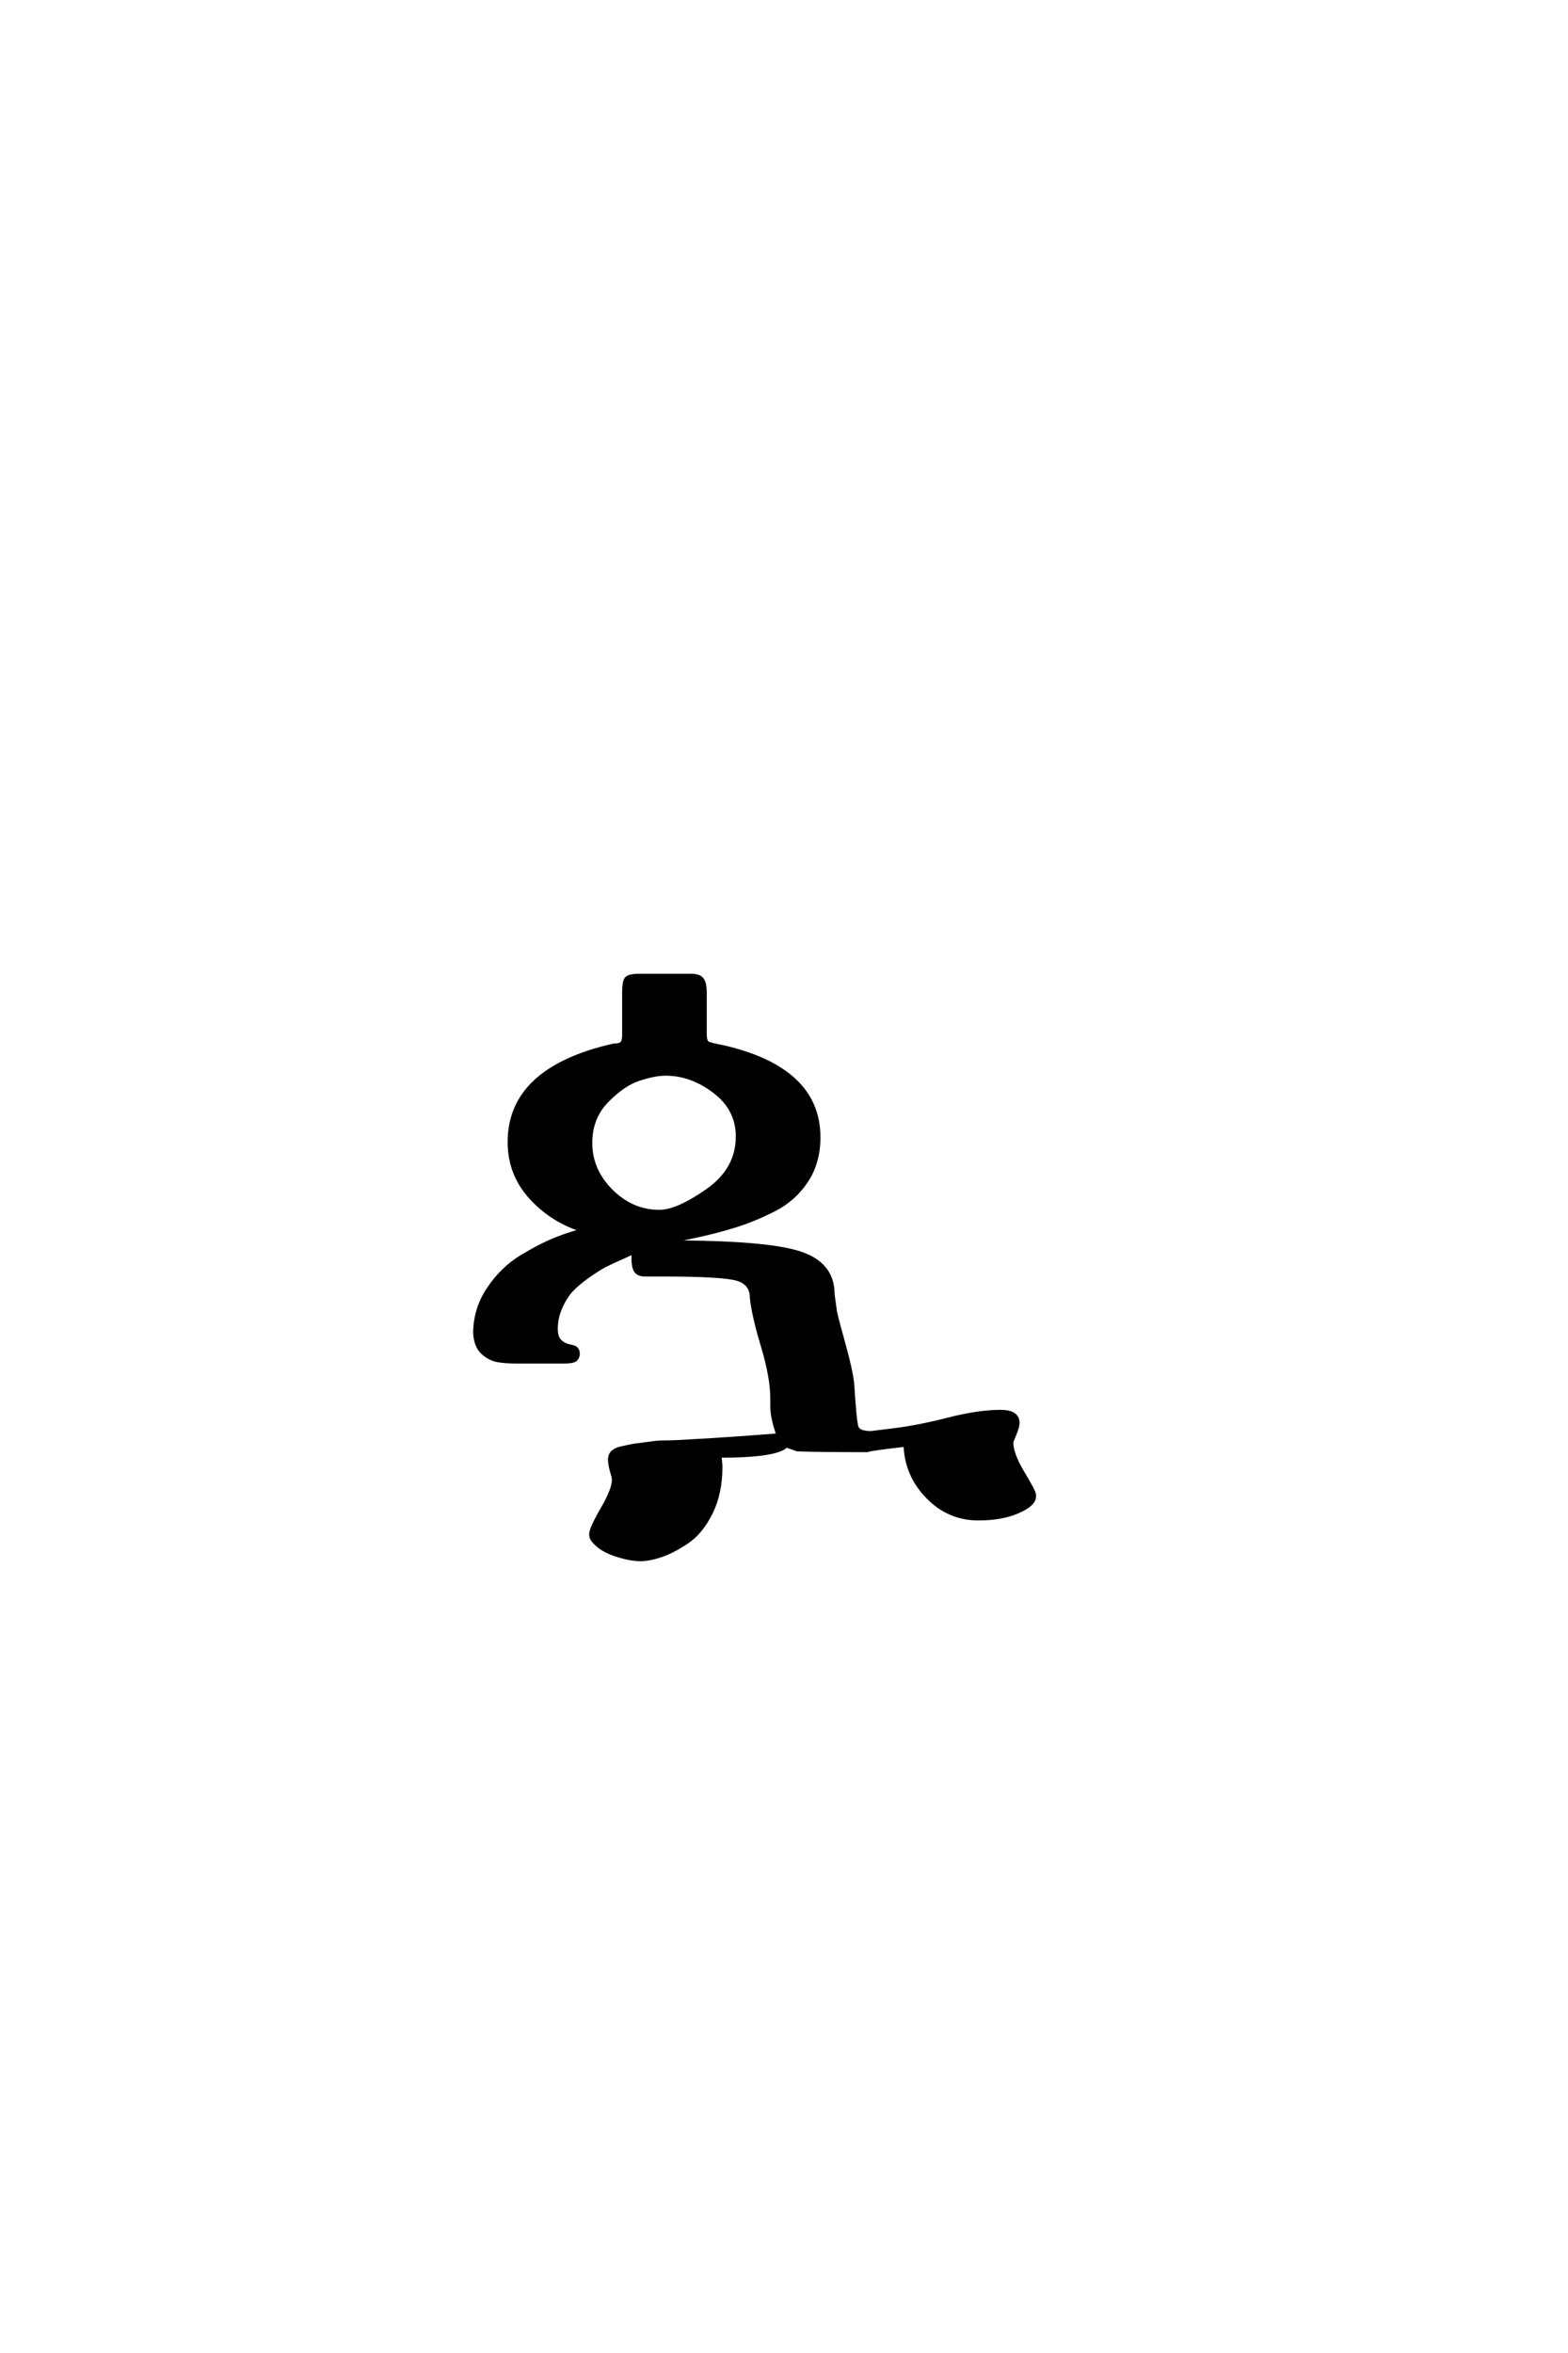 <?xml version='1.0' encoding='UTF-8'?>
<!DOCTYPE svg PUBLIC "-//W3C//DTD SVG 1.0//EN"
    "http://www.w3.org/TR/2001/REC-SVG-20010904/DTD/svg10.dtd">

<svg xmlns='http://www.w3.org/2000/svg' version='1.0'
     width='40.0' height='60.0'>

 <g transform='scale(0.1 -0.1) translate(110.0 -370.0)'>
  <path d='M11.203 30
Q11.203 36.203 14.703 41.391
Q18.203 46.594 23.203 49.594
Q28.203 52.594 32.297 54.188
Q36.406 55.797 39 56.203
Q31 58.594 25.5 64.594
Q20 70.594 20 78.797
Q20 97.406 46.594 103.406
Q48.203 103.406 48.703 104
Q49.203 104.594 49.203 106
Q49.203 106.203 49.203 106.703
Q49.203 107.203 49.203 107.594
L49.203 116.797
Q49.203 119.594 49.797 120.391
Q50.406 121.203 53.203 121.203
L55.797 121.203
L65.406 121.203
L66.203 121.203
Q68.406 121.203 69.094 120.203
Q69.797 119.203 69.797 117
Q69.797 116.797 69.797 116.188
Q69.797 115.594 69.797 115.406
L69.797 108
Q69.797 107.594 69.797 107.094
Q69.797 106.594 69.797 106.406
Q69.797 104.406 70.5 104
Q71.203 103.594 74.406 103
Q98.797 97.406 98.797 80
Q98.797 73.594 95.688 68.891
Q92.594 64.203 87.5 61.594
Q82.406 59 77.594 57.5
Q72.797 56 67.594 54.891
Q62.406 53.797 60.797 53.203
Q85.203 53.203 93.797 50.5
Q102.406 47.797 102.406 40
L103 35.594
Q103.203 34.406 105.094 27.594
Q107 20.797 107.406 17.203
Q108 7.594 108.5 6.094
Q109 4.594 112.203 4.594
L117.203 5.203
Q124 6 131.797 8
Q139.594 10 145.203 10
Q149.594 10 149.594 7.203
Q149.594 6.203 148.797 4.297
Q148 2.406 148 2.203
Q148 -0.797 150.891 -5.594
Q153.797 -10.406 153.797 -11.203
L153.797 -11.594
Q153.797 -13.594 149.688 -15.391
Q145.594 -17.203 139.594 -17.203
Q132 -17.203 126.594 -11.594
Q121.203 -6 121 1.594
Q112.203 0.594 111.203 0.203
Q99.203 0.203 93.406 0.406
L90.594 1.406
Q88.203 -1.203 73.594 -1.203
Q73.594 -1.594 73.688 -2.594
Q73.797 -3.594 73.797 -4
Q73.797 -10.797 71.297 -15.797
Q68.797 -20.797 65.188 -23.188
Q61.594 -25.594 58.594 -26.594
Q55.594 -27.594 53.406 -27.594
Q50.594 -27.594 46.797 -26.297
Q43 -25 41.203 -22.594
Q40.797 -22 40.797 -21.203
Q40.797 -19.797 43.688 -14.797
Q46.594 -9.797 46.594 -7.406
Q46.594 -6.797 46.406 -6.203
Q45.594 -3.594 45.594 -2.203
Q45.594 -1.594 45.797 -1.094
Q46 -0.594 46.5 -0.188
Q47 0.203 47.5 0.391
Q48 0.594 49 0.797
Q50 1 50.891 1.203
Q51.797 1.406 53.5 1.594
Q55.203 1.797 56.594 2
Q58 2.203 59.5 2.203
Q61 2.203 63 2.297
Q65 2.406 71.703 2.797
Q78.406 3.203 88.594 4
Q87 8.406 87 11.406
L87 13.406
Q87 18.797 84.594 26.797
Q82.203 34.797 81.797 39
Q81.797 42.797 78.094 43.891
Q74.406 45 58.797 45
L54.594 45
Q52.797 45 52.188 46
Q51.594 47 51.594 49
Q51.594 49.406 51.594 49.906
Q51.594 50.406 51.594 50.797
Q51.406 50.594 48.703 49.391
Q46 48.203 44.391 47.391
Q42.797 46.594 40.094 44.688
Q37.406 42.797 35.797 41.094
Q34.203 39.406 33 36.703
Q31.797 34 31.797 31.203
Q31.797 29 32.797 28
Q33.797 27 35.297 26.703
Q36.797 26.406 37 26
Q37.406 25.594 37.406 24.797
Q37.406 23.797 36.594 23.203
Q35.797 22.797 33.797 22.797
L22 22.797
Q18.797 22.797 16.797 23.188
Q14.797 23.594 13.094 25.188
Q11.406 26.797 11.203 30
Q11.406 26.797 11.203 30
M58.203 61
Q62.797 61 70.5 66.391
Q78.203 71.797 78.203 80.203
Q78.203 87.203 72.297 91.703
Q66.406 96.203 59.797 96.203
Q57 96.203 53 94.891
Q49 93.594 44.797 89.297
Q40.594 85 40.594 78.594
Q40.594 71.594 45.891 66.297
Q51.203 61 58.203 61
'
        style='fill: #000000; stroke: #000000'/>

 </g>
</svg>
